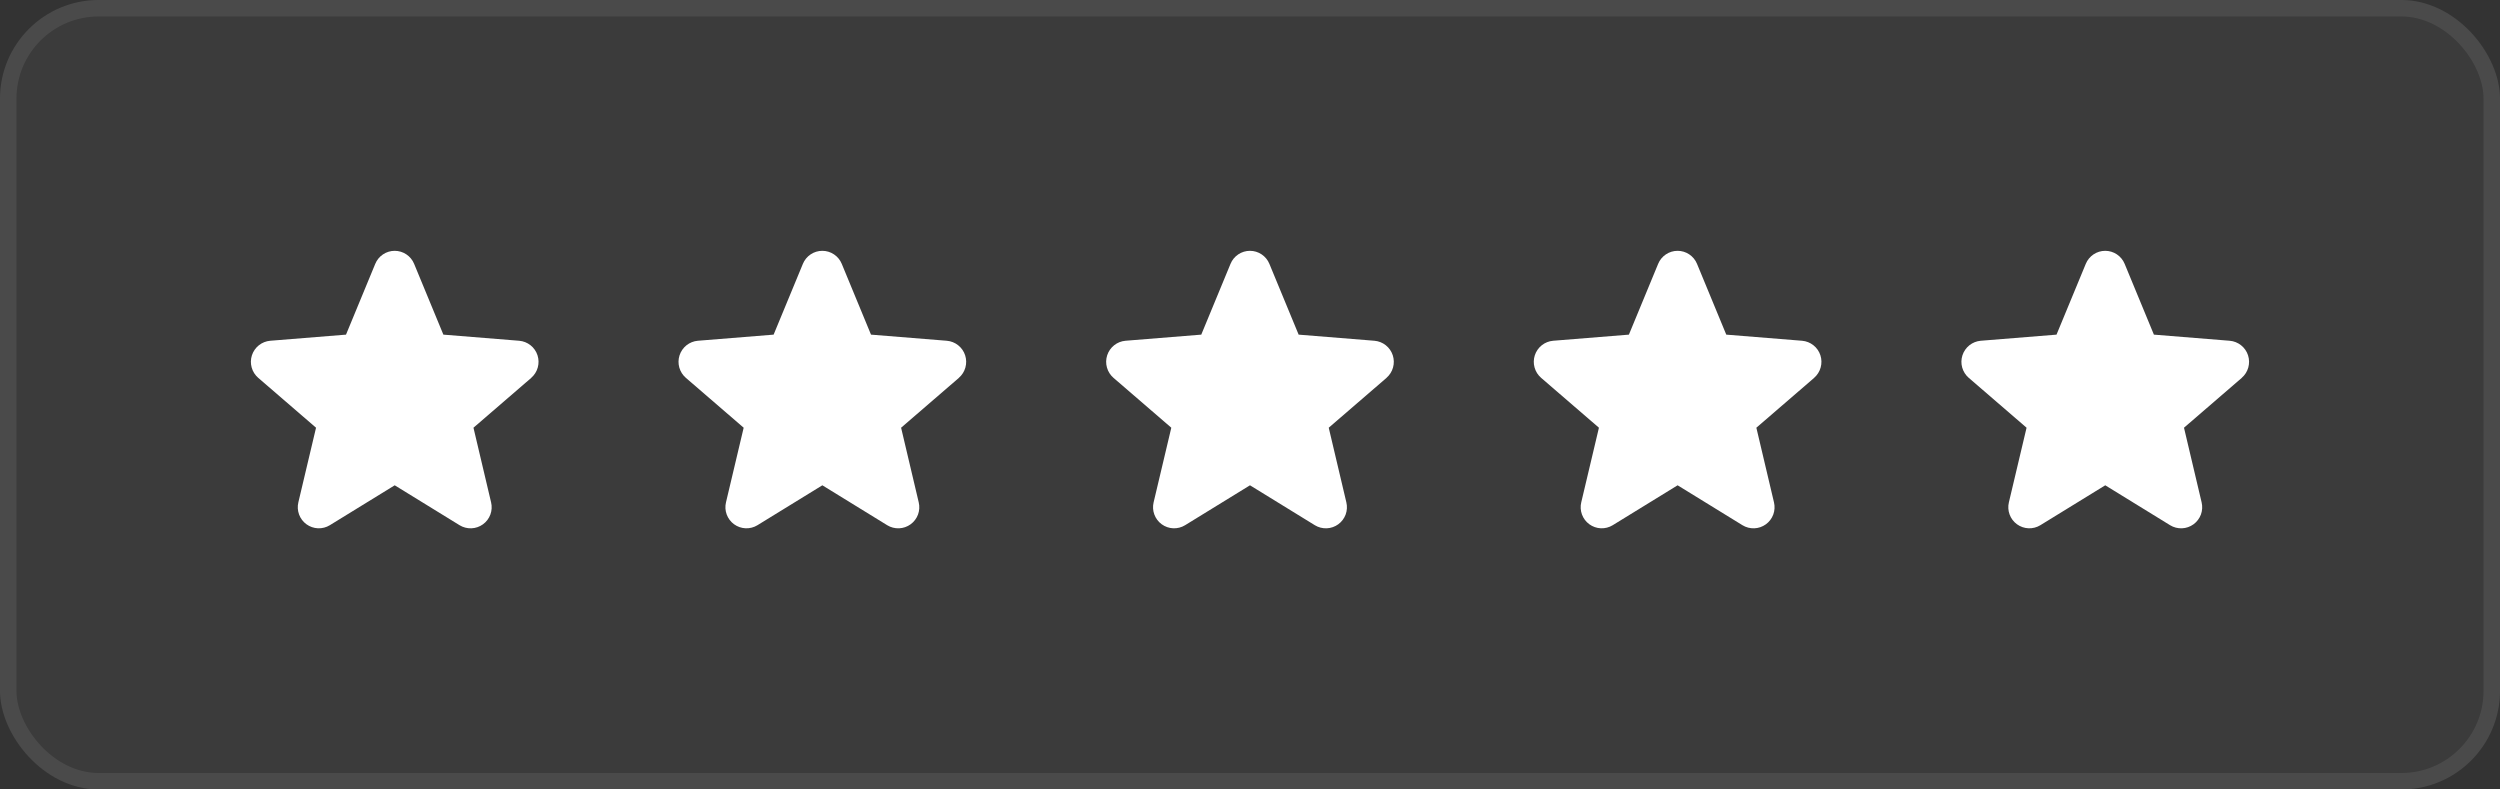 <svg xmlns="http://www.w3.org/2000/svg" width="152" height="48" viewBox="0 0 152 48" fill="none"><rect x="0" y="0" width="152" height="48" fill="#333333" stroke="none"/><rect width="152" height="48" rx="6" fill="white" fill-opacity="0.04"></rect><rect x="0.5" y="0.5" width="151" height="47" rx="5.5" stroke="white" stroke-opacity="0.08"></rect><g clip-path="url(#clip0_4375_29672)"><path d="M32.303 22.972L28.787 26.005L29.858 30.542C29.918 30.788 29.902 31.047 29.815 31.284C29.727 31.522 29.571 31.728 29.366 31.877C29.161 32.026 28.917 32.111 28.664 32.121C28.411 32.131 28.16 32.066 27.944 31.934L23.999 29.506L20.051 31.934C19.835 32.066 19.585 32.13 19.332 32.12C19.08 32.109 18.836 32.024 18.632 31.875C18.427 31.726 18.271 31.52 18.184 31.283C18.096 31.046 18.081 30.788 18.14 30.542L19.215 26.005L15.699 22.972C15.508 22.806 15.37 22.589 15.302 22.345C15.233 22.102 15.239 21.844 15.316 21.604C15.394 21.363 15.541 21.151 15.738 20.993C15.936 20.836 16.175 20.74 16.427 20.718L21.037 20.346L22.815 16.043C22.911 15.808 23.075 15.608 23.285 15.467C23.496 15.325 23.744 15.25 23.997 15.25C24.25 15.25 24.498 15.325 24.709 15.467C24.919 15.608 25.083 15.808 25.179 16.043L26.957 20.346L31.566 20.718C31.818 20.739 32.059 20.834 32.257 20.992C32.455 21.149 32.603 21.361 32.681 21.602C32.759 21.843 32.764 22.101 32.696 22.345C32.628 22.589 32.49 22.807 32.298 22.973L32.303 22.972Z" fill="white"></path></g><g clip-path="url(#clip1_4375_29672)"><path d="M58.303 22.972L54.787 26.005L55.858 30.542C55.917 30.788 55.902 31.047 55.815 31.284C55.727 31.522 55.571 31.728 55.366 31.877C55.161 32.026 54.917 32.111 54.664 32.121C54.411 32.131 54.16 32.066 53.944 31.934L49.999 29.506L46.051 31.934C45.835 32.066 45.585 32.13 45.333 32.12C45.08 32.109 44.836 32.024 44.632 31.875C44.427 31.726 44.272 31.52 44.184 31.283C44.096 31.046 44.081 30.788 44.14 30.542L45.215 26.005L41.699 22.972C41.508 22.806 41.37 22.589 41.301 22.345C41.233 22.102 41.239 21.844 41.316 21.604C41.394 21.363 41.541 21.151 41.738 20.993C41.936 20.836 42.175 20.74 42.427 20.718L47.036 20.346L48.815 16.043C48.911 15.808 49.075 15.608 49.285 15.467C49.496 15.325 49.743 15.25 49.997 15.25C50.251 15.25 50.498 15.325 50.709 15.467C50.919 15.608 51.083 15.808 51.179 16.043L52.957 20.346L57.566 20.718C57.818 20.739 58.059 20.834 58.257 20.992C58.455 21.149 58.603 21.361 58.681 21.602C58.759 21.843 58.764 22.101 58.696 22.345C58.628 22.589 58.49 22.807 58.298 22.973L58.303 22.972Z" fill="white"></path></g><g clip-path="url(#clip2_4375_29672)"><path d="M84.303 22.972L80.787 26.005L81.858 30.542C81.918 30.788 81.902 31.047 81.815 31.284C81.727 31.522 81.571 31.728 81.366 31.877C81.161 32.026 80.917 32.111 80.664 32.121C80.411 32.131 80.16 32.066 79.944 31.934L75.999 29.506L72.051 31.934C71.835 32.066 71.585 32.13 71.332 32.12C71.08 32.109 70.836 32.024 70.632 31.875C70.427 31.726 70.272 31.52 70.184 31.283C70.096 31.046 70.081 30.788 70.14 30.542L71.215 26.005L67.699 22.972C67.508 22.806 67.37 22.589 67.302 22.345C67.233 22.102 67.239 21.844 67.316 21.604C67.394 21.363 67.541 21.151 67.738 20.993C67.936 20.836 68.175 20.74 68.427 20.718L73.037 20.346L74.815 16.043C74.911 15.808 75.075 15.608 75.285 15.467C75.496 15.325 75.743 15.25 75.997 15.25C76.251 15.25 76.498 15.325 76.709 15.467C76.919 15.608 77.083 15.808 77.179 16.043L78.957 20.346L83.566 20.718C83.818 20.739 84.059 20.834 84.257 20.992C84.455 21.149 84.603 21.361 84.681 21.602C84.759 21.843 84.764 22.101 84.696 22.345C84.628 22.589 84.49 22.807 84.298 22.973L84.303 22.972Z" fill="white"></path></g><g clip-path="url(#clip3_4375_29672)"><path d="M110.303 22.972L106.787 26.005L107.858 30.542C107.917 30.788 107.902 31.047 107.815 31.284C107.727 31.522 107.571 31.728 107.366 31.877C107.161 32.026 106.917 32.111 106.664 32.121C106.411 32.131 106.16 32.066 105.944 31.934L101.999 29.506L98.051 31.934C97.835 32.066 97.585 32.13 97.332 32.12C97.08 32.109 96.836 32.024 96.632 31.875C96.427 31.726 96.272 31.52 96.184 31.283C96.096 31.046 96.081 30.788 96.14 30.542L97.215 26.005L93.699 22.972C93.508 22.806 93.37 22.589 93.302 22.345C93.233 22.102 93.239 21.844 93.316 21.604C93.394 21.363 93.541 21.151 93.738 20.993C93.936 20.836 94.175 20.74 94.427 20.718L99.037 20.346L100.815 16.043C100.911 15.808 101.075 15.608 101.285 15.467C101.496 15.325 101.744 15.25 101.997 15.25C102.251 15.25 102.498 15.325 102.709 15.467C102.919 15.608 103.083 15.808 103.179 16.043L104.957 20.346L109.566 20.718C109.818 20.739 110.059 20.834 110.257 20.992C110.455 21.149 110.603 21.361 110.681 21.602C110.759 21.843 110.764 22.101 110.696 22.345C110.628 22.589 110.49 22.807 110.298 22.973L110.303 22.972Z" fill="white"></path></g><g clip-path="url(#clip4_4375_29672)"><path d="M136.303 22.972L132.787 26.005L133.858 30.542C133.917 30.788 133.902 31.047 133.815 31.284C133.727 31.522 133.571 31.728 133.366 31.877C133.161 32.026 132.917 32.111 132.664 32.121C132.411 32.131 132.16 32.066 131.944 31.934L127.999 29.506L124.051 31.934C123.835 32.066 123.585 32.13 123.333 32.12C123.08 32.109 122.836 32.024 122.632 31.875C122.427 31.726 122.271 31.52 122.184 31.283C122.096 31.046 122.081 30.788 122.14 30.542L123.215 26.005L119.699 22.972C119.508 22.806 119.37 22.589 119.301 22.345C119.233 22.102 119.238 21.844 119.316 21.604C119.394 21.363 119.541 21.151 119.738 20.993C119.936 20.836 120.175 20.74 120.427 20.718L125.036 20.346L126.815 16.043C126.911 15.808 127.075 15.608 127.285 15.467C127.496 15.325 127.744 15.25 127.997 15.25C128.251 15.25 128.498 15.325 128.709 15.467C128.919 15.608 129.083 15.808 129.179 16.043L130.957 20.346L135.566 20.718C135.818 20.739 136.059 20.834 136.257 20.992C136.455 21.149 136.603 21.361 136.681 21.602C136.759 21.843 136.764 22.101 136.696 22.345C136.628 22.589 136.49 22.807 136.298 22.973L136.303 22.972Z" fill="white"></path></g><defs><clipPath id="clip0_4375_29672"><rect width="20" height="20" fill="white" transform="translate(14 14)"></rect></clipPath><clipPath id="clip1_4375_29672"><rect width="20" height="20" fill="white" transform="translate(40 14)"></rect></clipPath><clipPath id="clip2_4375_29672"><rect width="20" height="20" fill="white" transform="translate(66 14)"></rect></clipPath><clipPath id="clip3_4375_29672"><rect width="20" height="20" fill="white" transform="translate(92 14)"></rect></clipPath><clipPath id="clip4_4375_29672"><rect width="20" height="20" fill="white" transform="translate(118 14)"></rect></clipPath></defs></svg>